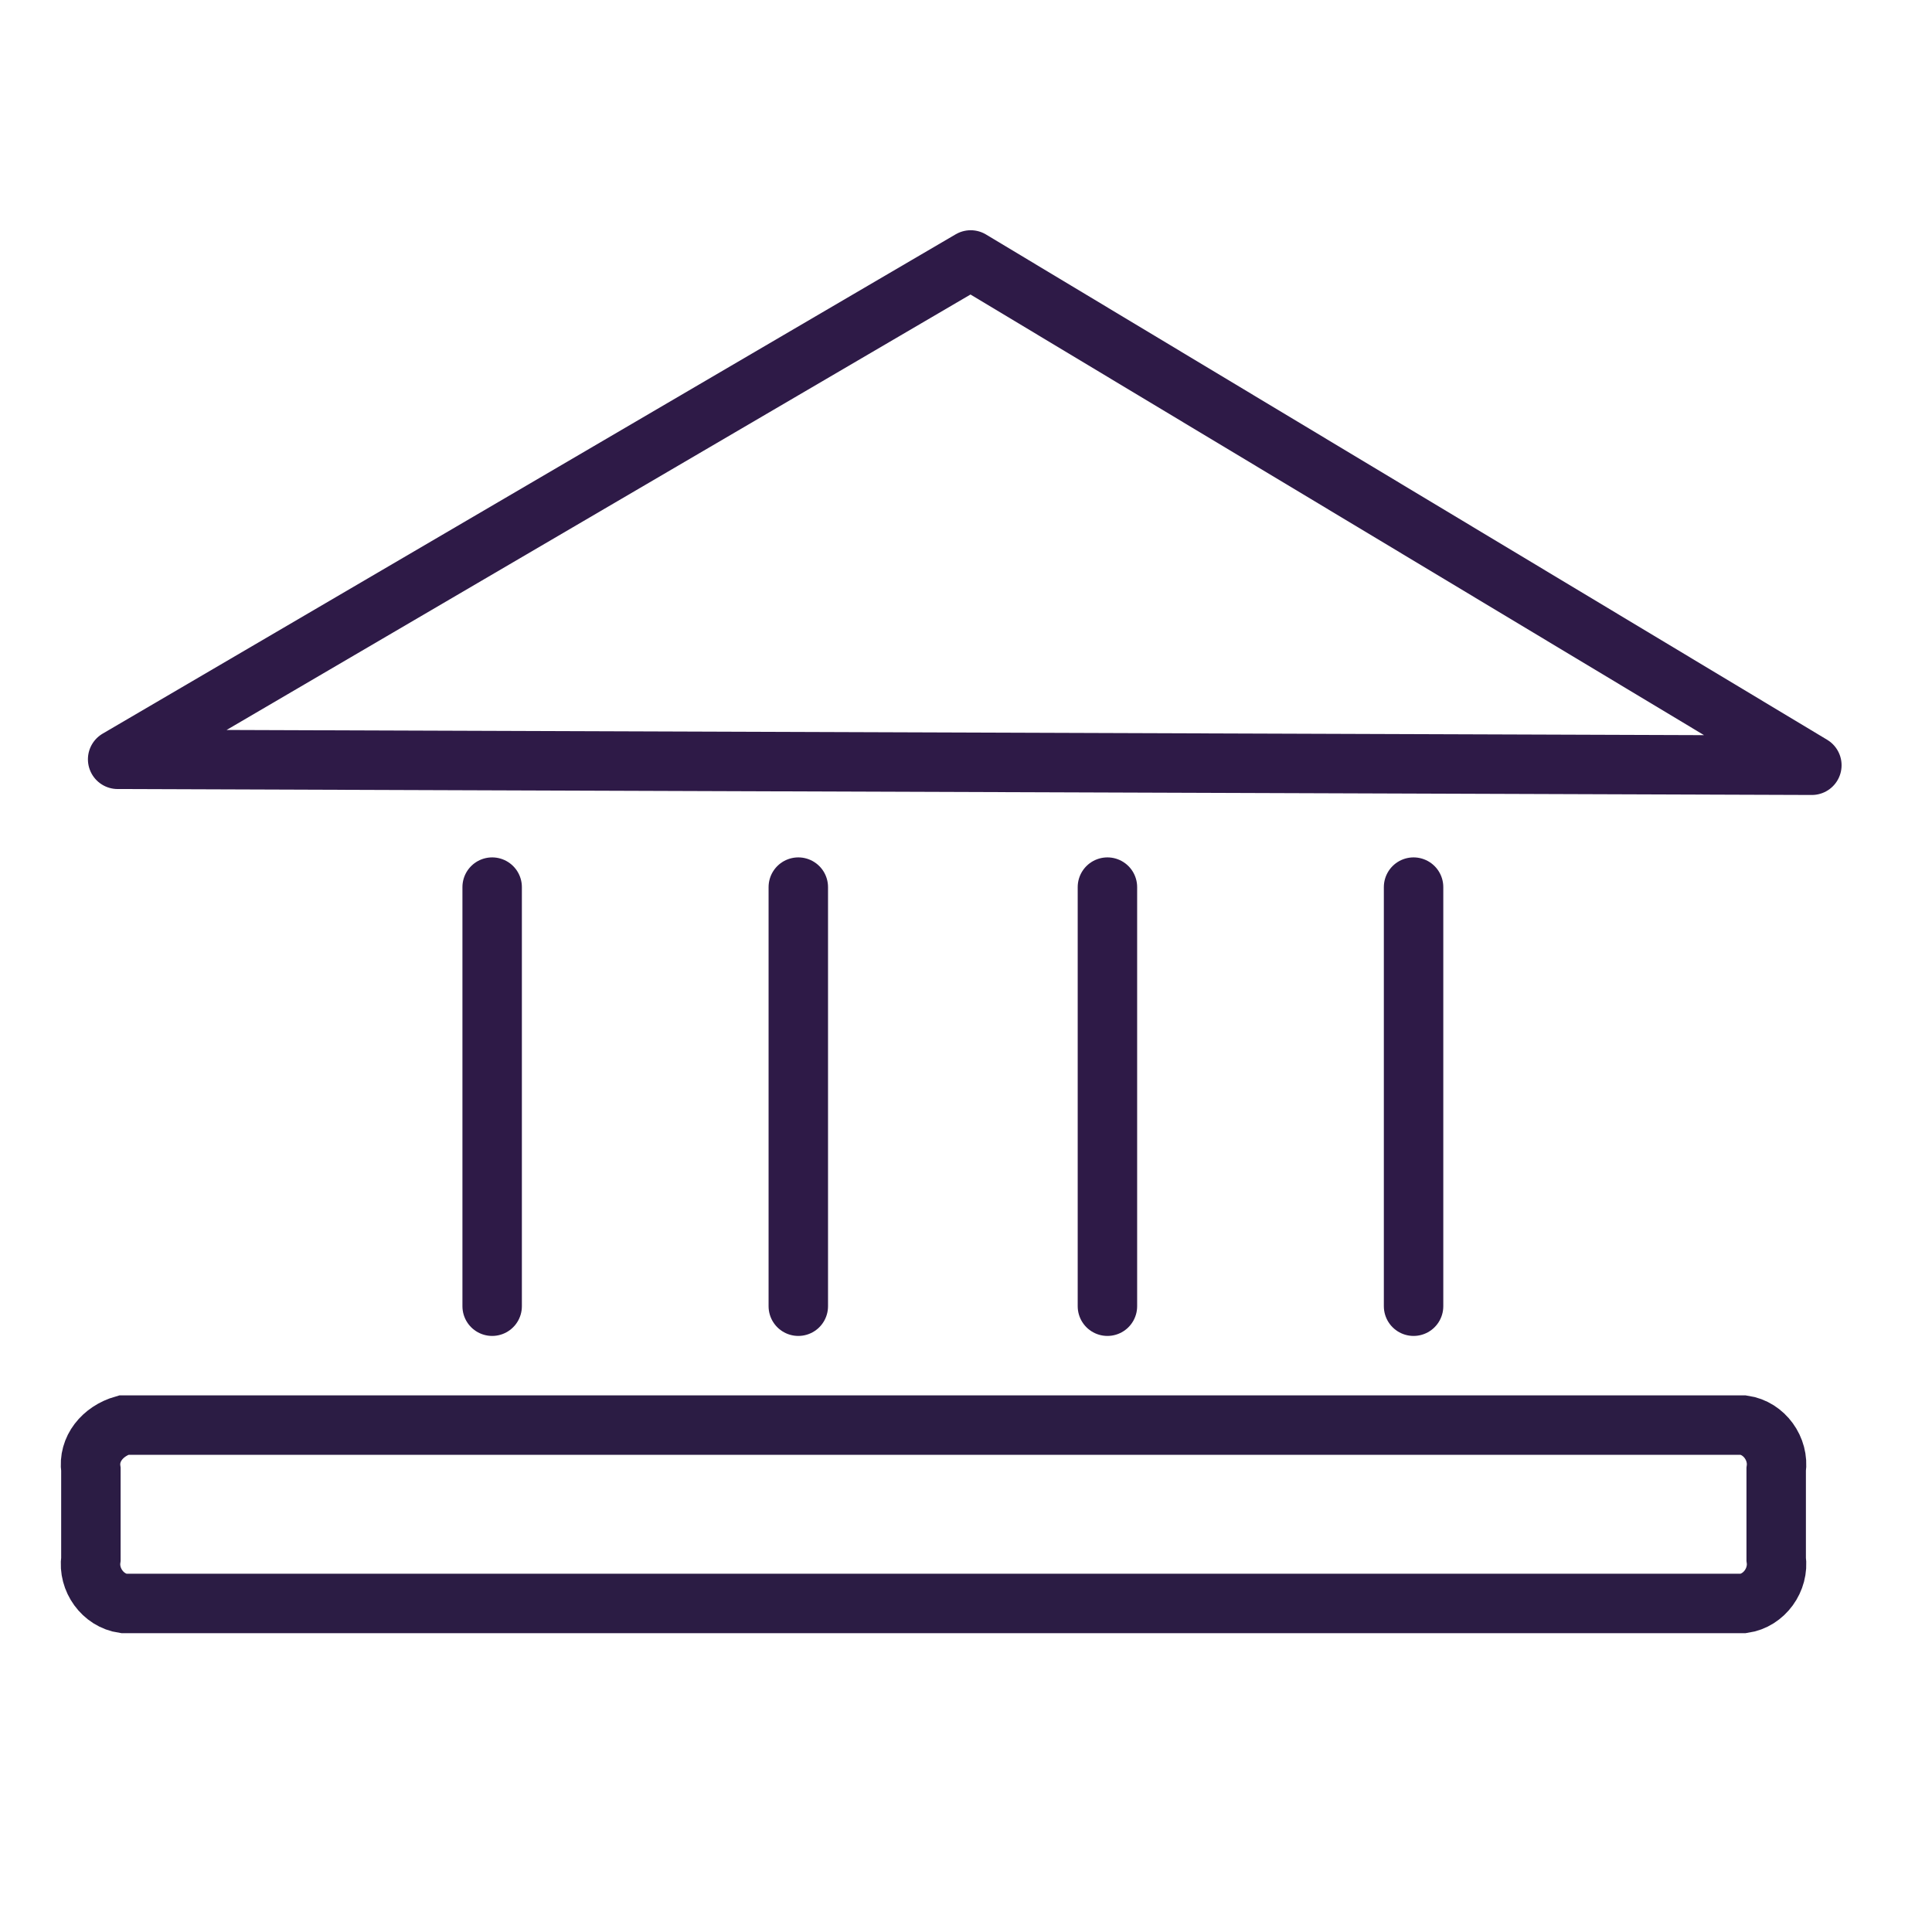 <?xml version="1.0" encoding="utf-8"?>
<!-- Generator: Adobe Illustrator 25.3.1, SVG Export Plug-In . SVG Version: 6.00 Build 0)  -->
<svg version="1.1" id="Layer_1" xmlns="http://www.w3.org/2000/svg" xmlns:xlink="http://www.w3.org/1999/xlink" x="0px" y="0px"
	 viewBox="0 0 65 65" style="enable-background:new 0 0 65 65;" xml:space="preserve">
<style type="text/css">
	.st0{fill:none;stroke:#2E1A47;stroke-width:2;stroke-linecap:round;stroke-linejoin:round;}
	.st1{fill:none;stroke:#2B1C44;stroke-width:2;}
</style>
<g id="Group_17205" transform="translate(1.258 -6.054)">
	<path id="Path_12098" class="st0" d="M2.7,31.6l28.7-16.8l28.3,17L2.7,31.6z"/>
	<line id="Line_2292" class="st0" x1="15.3" y1="35.9" x2="15.3" y2="50"/>
	<line id="Line_2292-2" class="st0" x1="25.6" y1="35.9" x2="25.6" y2="50"/>
	<line id="Line_2292-3" class="st0" x1="36" y1="35.9" x2="36" y2="50"/>
	<line id="Line_2292-4" class="st0" x1="46.3" y1="35.9" x2="46.3" y2="50"/>
	<path id="Path_12065" class="st1" d="M2.9,54h54.5c0.7,0.1,1.2,0.8,1.1,1.5v3c0.1,0.7-0.4,1.4-1.1,1.5H2.9
		c-0.7-0.1-1.2-0.8-1.1-1.5v-3C1.7,54.8,2.2,54.2,2.9,54z"/>
</g>
</svg>
